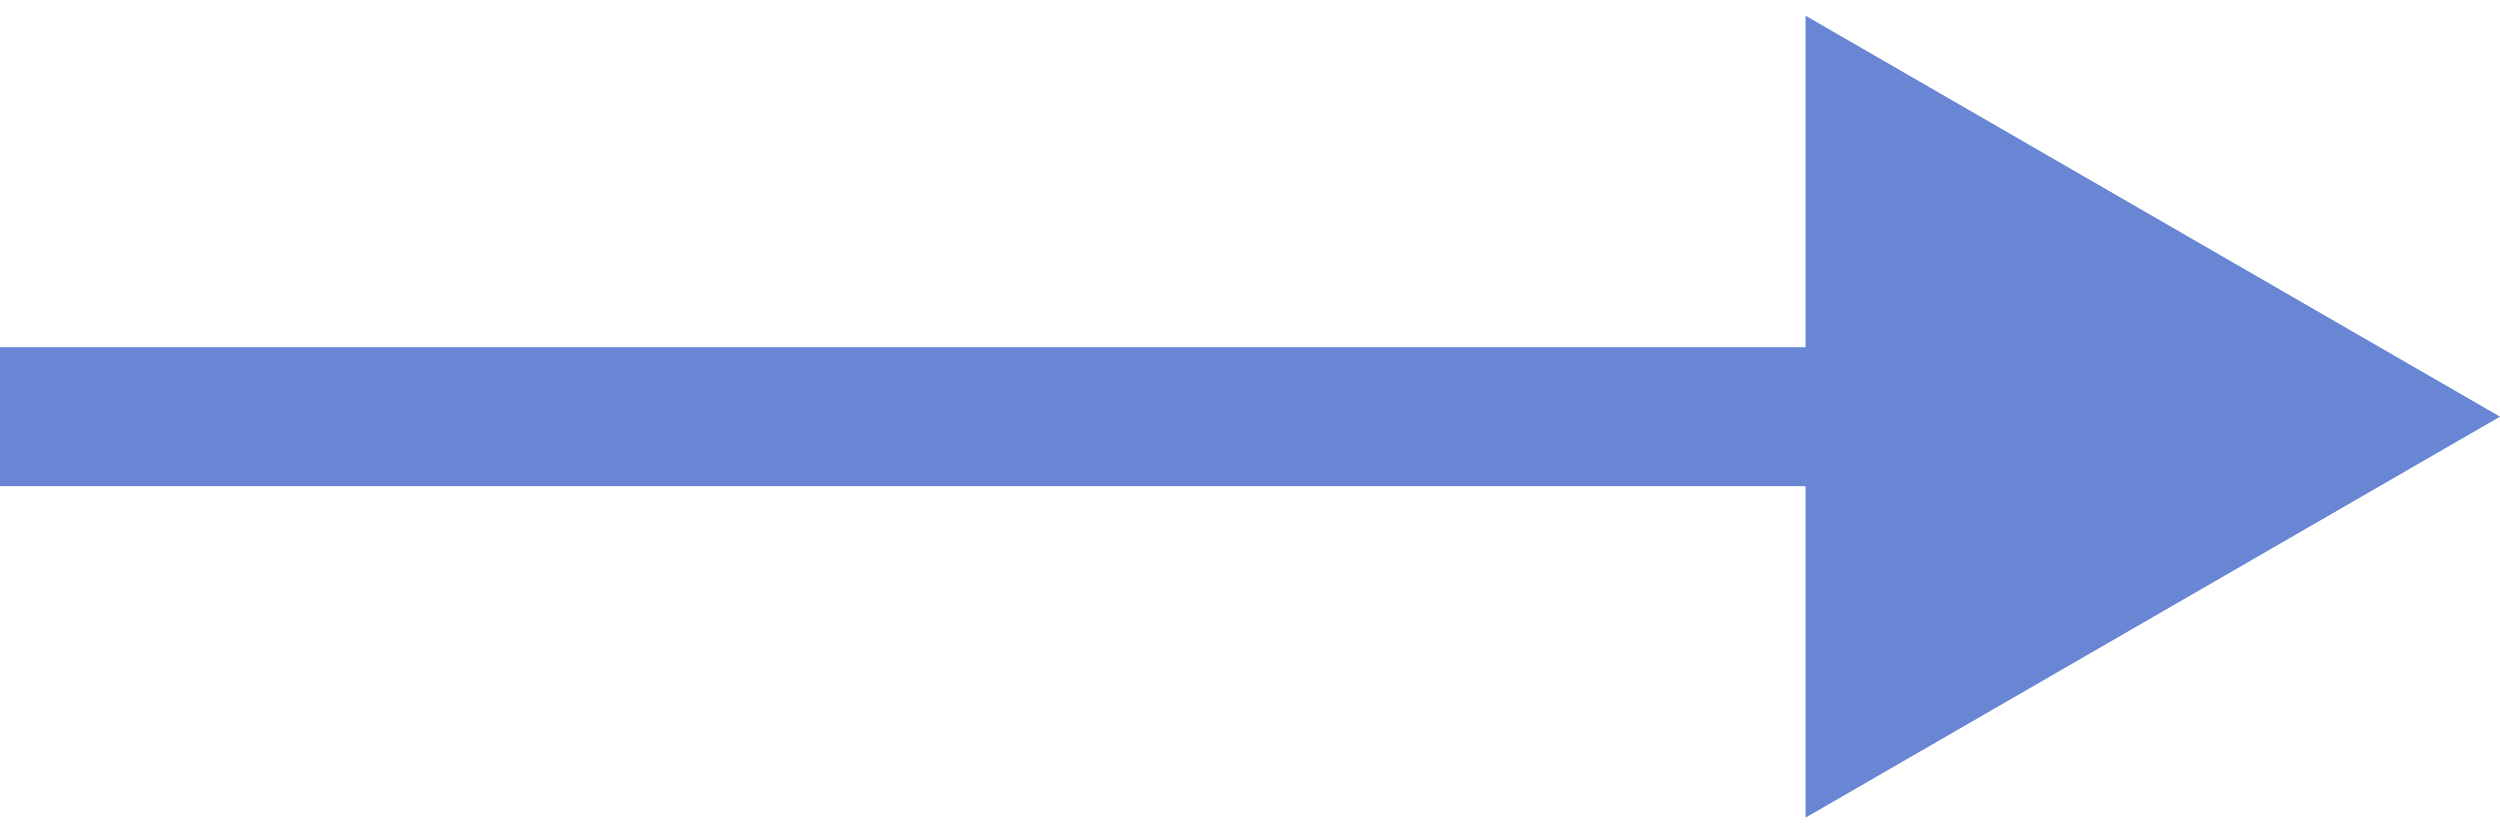 <?xml version="1.0" encoding="UTF-8"?> <svg xmlns="http://www.w3.org/2000/svg" width="18" height="6" viewBox="0 0 18 6" fill="none"><path d="M18 3L13 0.113V5.887L18 3ZM0 3.5L13.5 3.5V2.5L0 2.5L0 3.5Z" fill="#6886D3"></path></svg> 